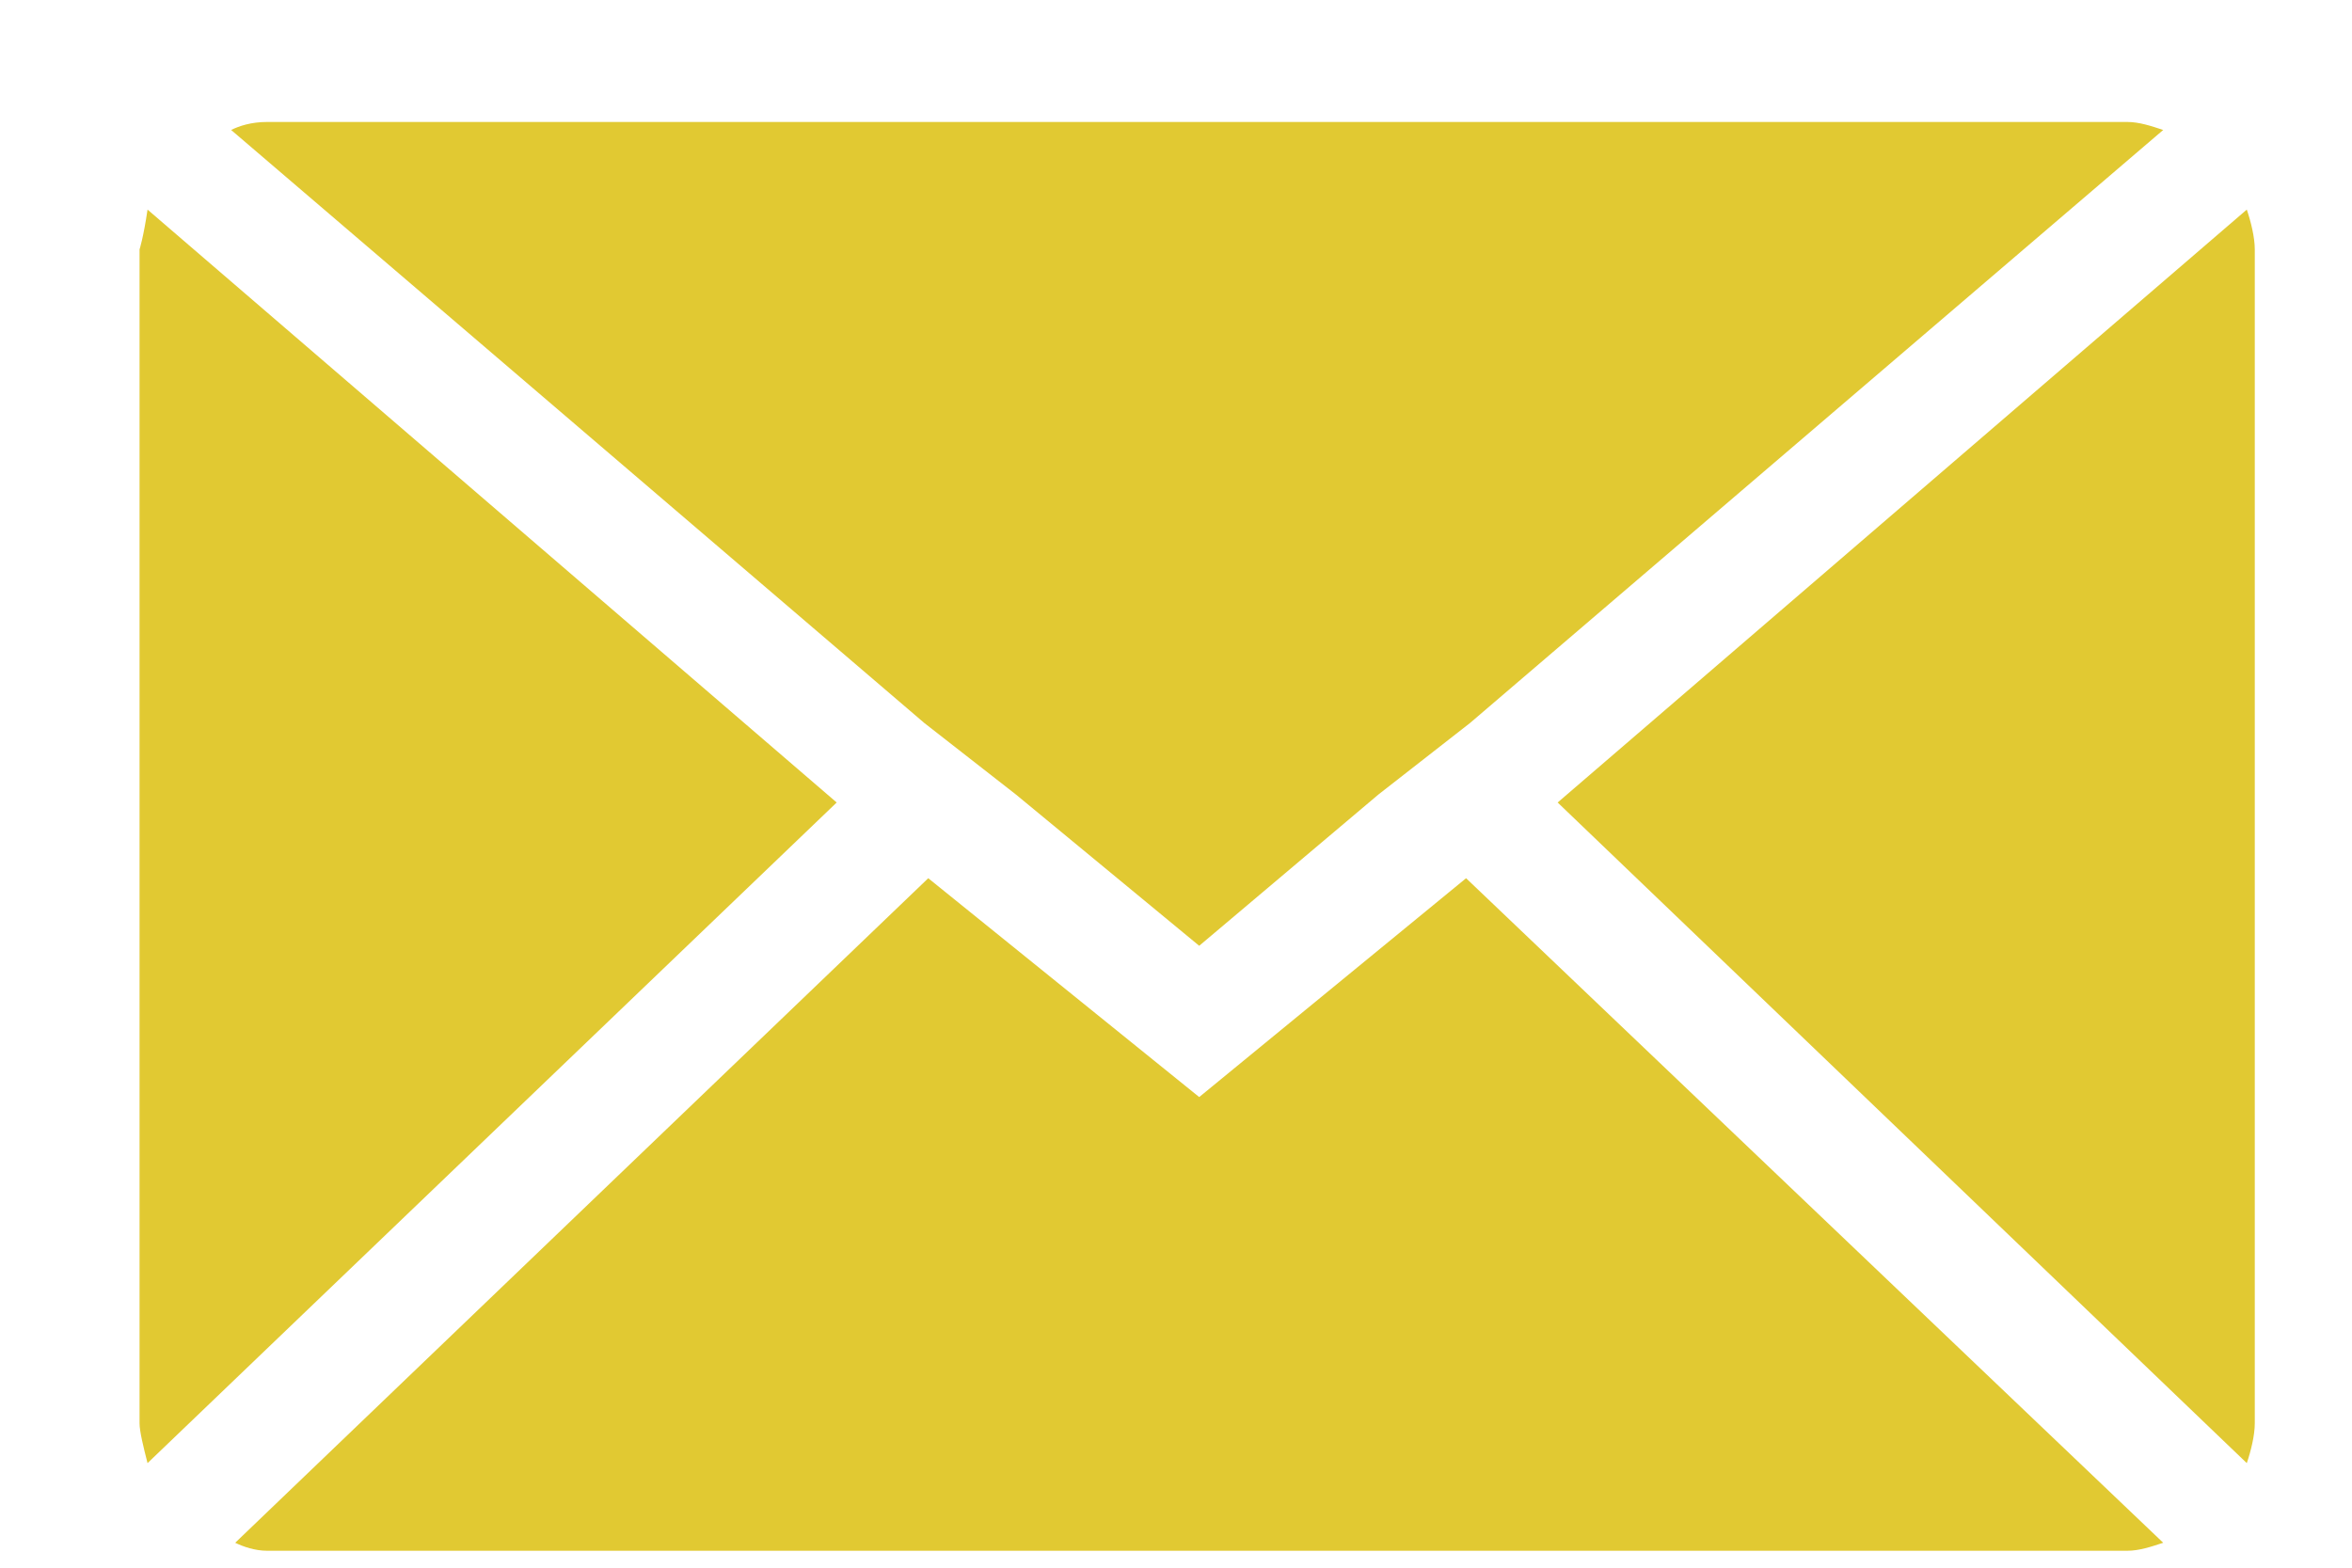 <svg width="15" height="10" viewBox="0 0 15 10" fill="none" xmlns="http://www.w3.org/2000/svg">
<path d="M0.89 9.079V1.591C0.89 1.591 0.915 1.514 0.941 1.337L5.336 5.119L0.941 9.333C0.915 9.232 0.89 9.13 0.89 9.079ZM1.474 0.829C1.525 0.804 1.601 0.778 1.703 0.778H13.567C13.643 0.778 13.72 0.804 13.796 0.829L9.375 4.612L8.791 5.068L7.648 6.033L6.479 5.068L5.895 4.612L1.474 0.829ZM1.5 9.841L5.92 5.602L7.648 6.998L9.35 5.602L13.796 9.841C13.72 9.866 13.643 9.892 13.567 9.892H1.703C1.627 9.892 1.551 9.866 1.5 9.841ZM9.934 5.119L14.329 1.337C14.355 1.413 14.38 1.514 14.38 1.591V9.079C14.38 9.156 14.355 9.257 14.329 9.333L9.934 5.119Z" fill="#E1C932"/>
</svg>
